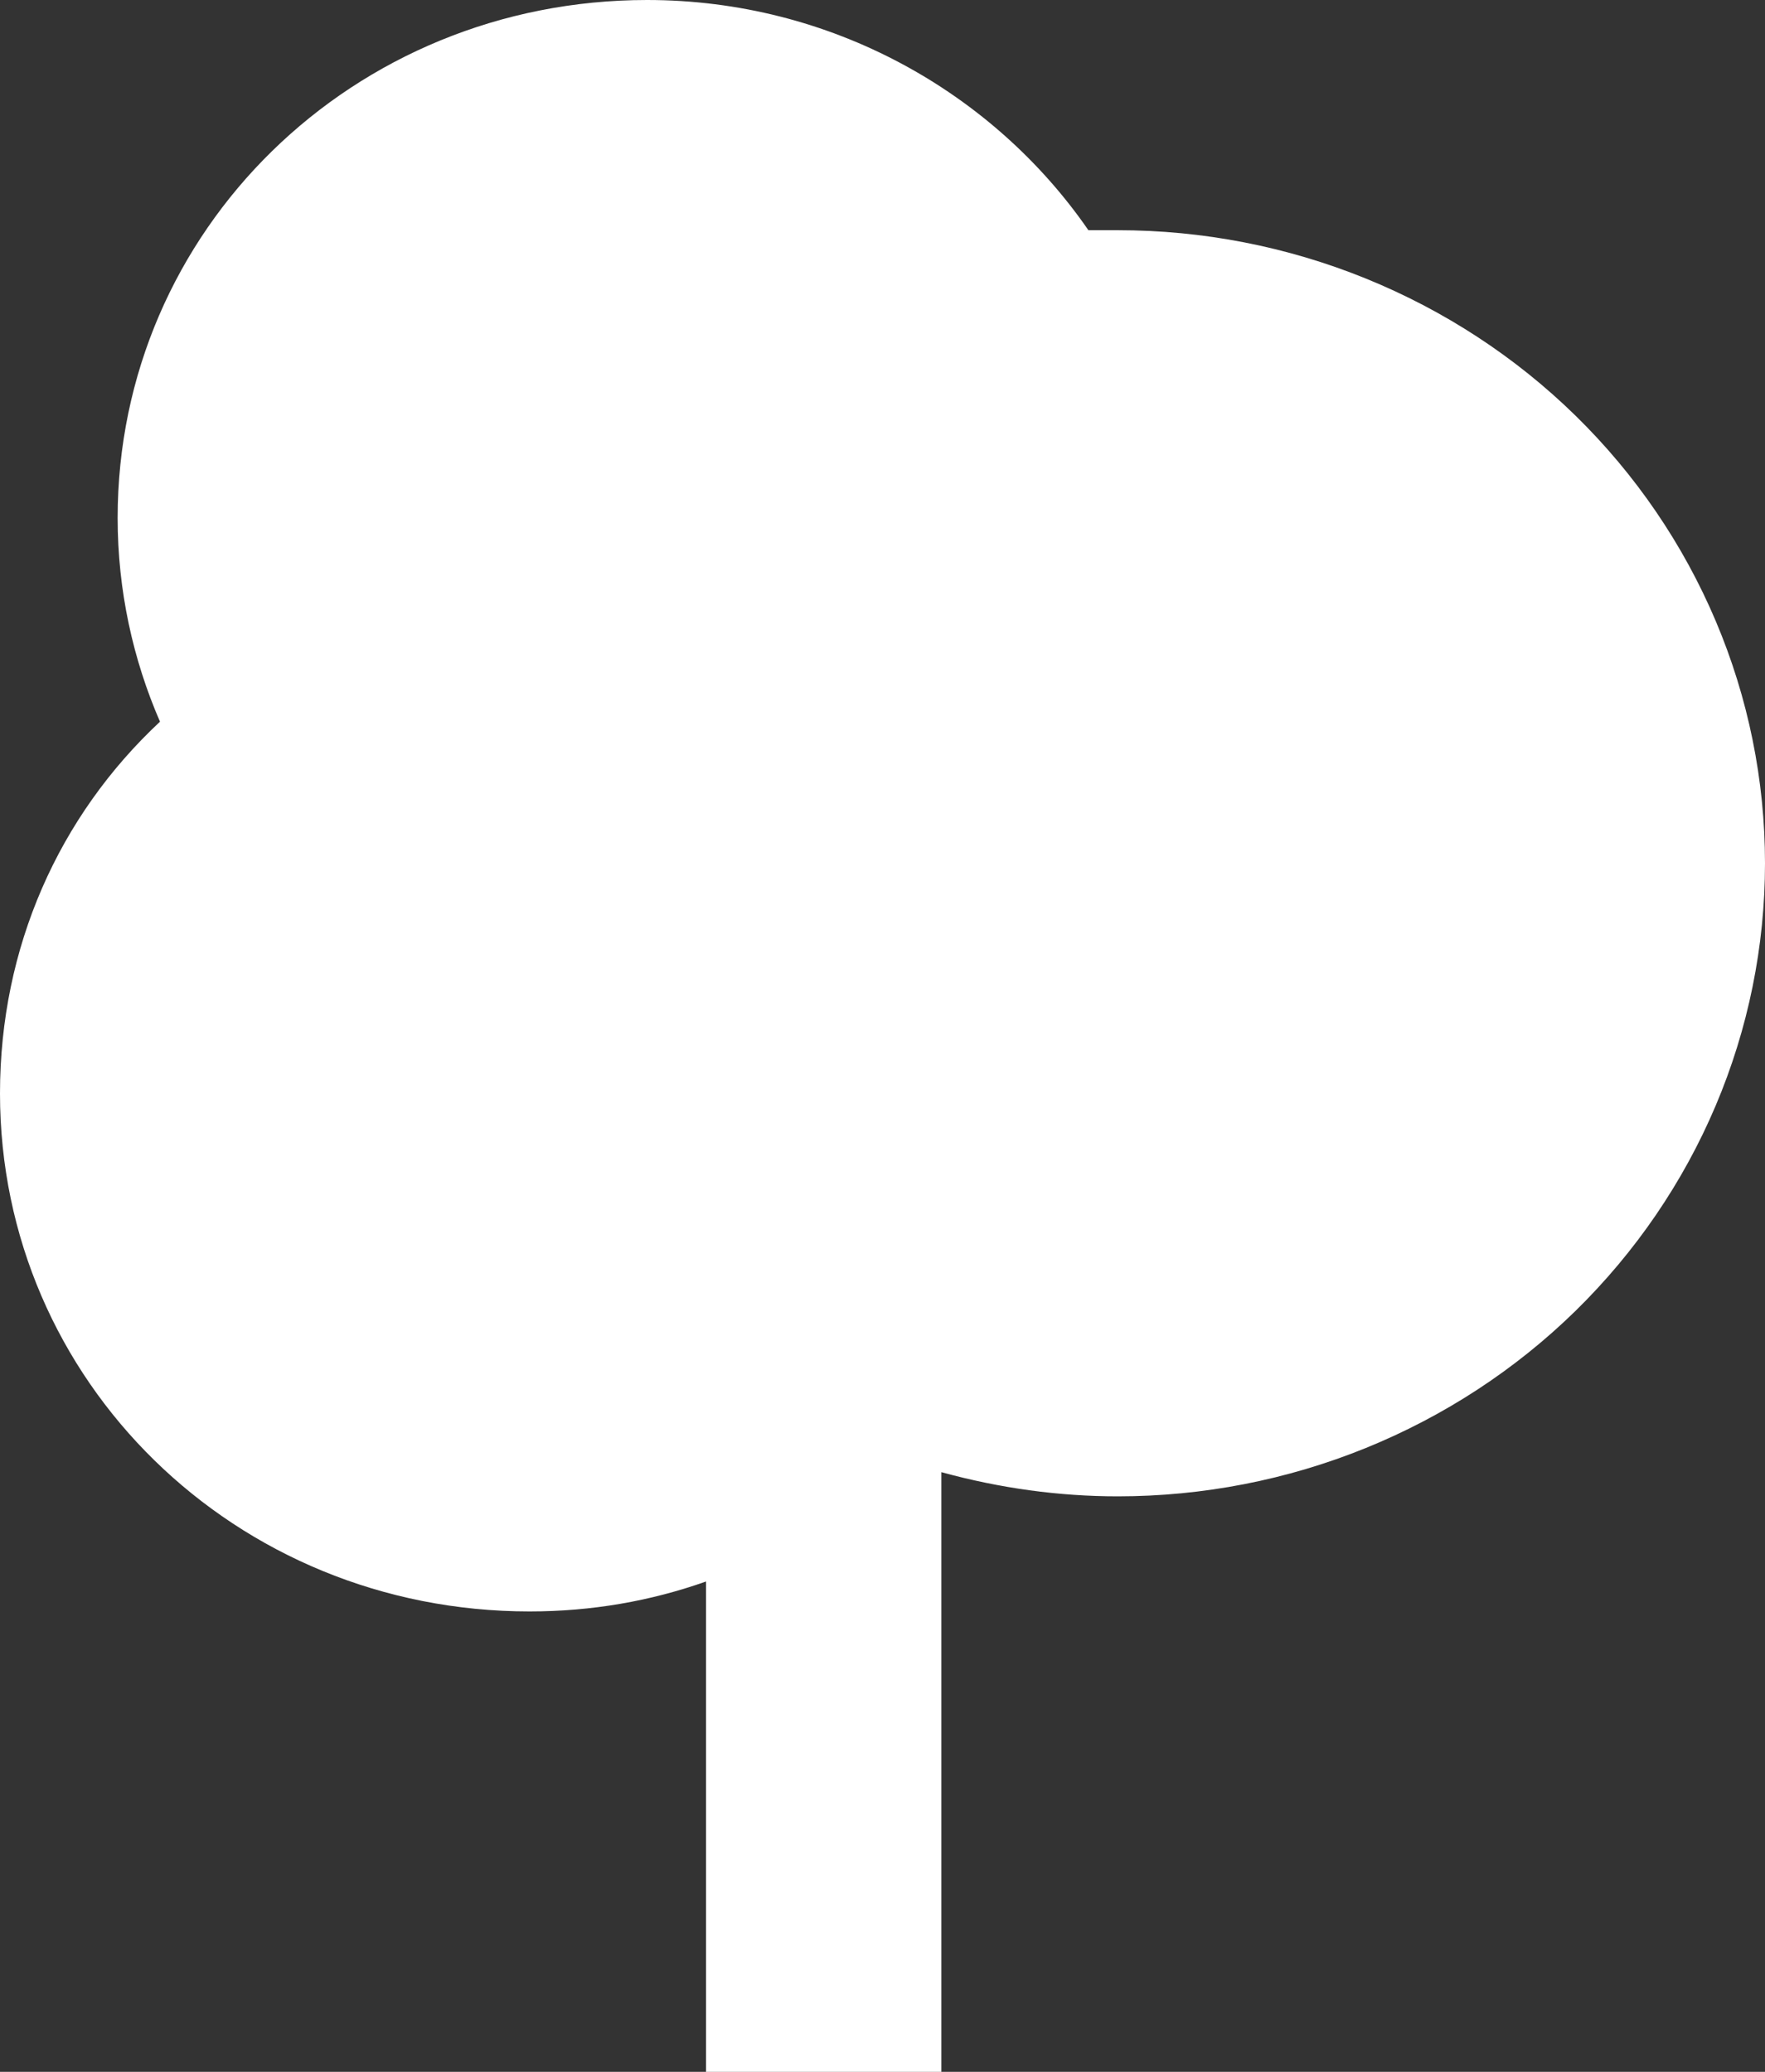 <?xml version="1.0" encoding="utf-8"?>
<svg xmlns="http://www.w3.org/2000/svg" fill="none" height="100%" overflow="visible" preserveAspectRatio="none" style="display: block;" viewBox="0 0 23 27" width="100%">
<rect x="0" y="0" width="23" height="27" fill="#333333" stroke="none"/>
<path d="M9.2 27V20.61C8.479 20.865 7.713 21 6.9 21C3.067 21 0 18 0 14.25C0 12.345 0.767 10.635 2.085 9.405C1.733 8.595 1.533 7.695 1.533 6.75C1.533 3 4.6 0 8.433 0C10.825 0 12.941 1.2 14.183 3H14.567C15.674 3 16.771 3.213 17.794 3.628C18.817 4.043 19.747 4.65 20.53 5.416C21.313 6.182 21.934 7.092 22.358 8.093C22.782 9.094 23 10.167 23 11.25C23 12.333 22.782 13.406 22.358 14.407C21.934 15.408 21.313 16.317 20.53 17.084C19.747 17.85 18.817 18.457 17.794 18.872C16.771 19.287 15.674 19.5 14.567 19.5C13.8 19.5 13.033 19.395 12.267 19.185V27H9.2Z" fill="white" id="Vector"/>
</svg>